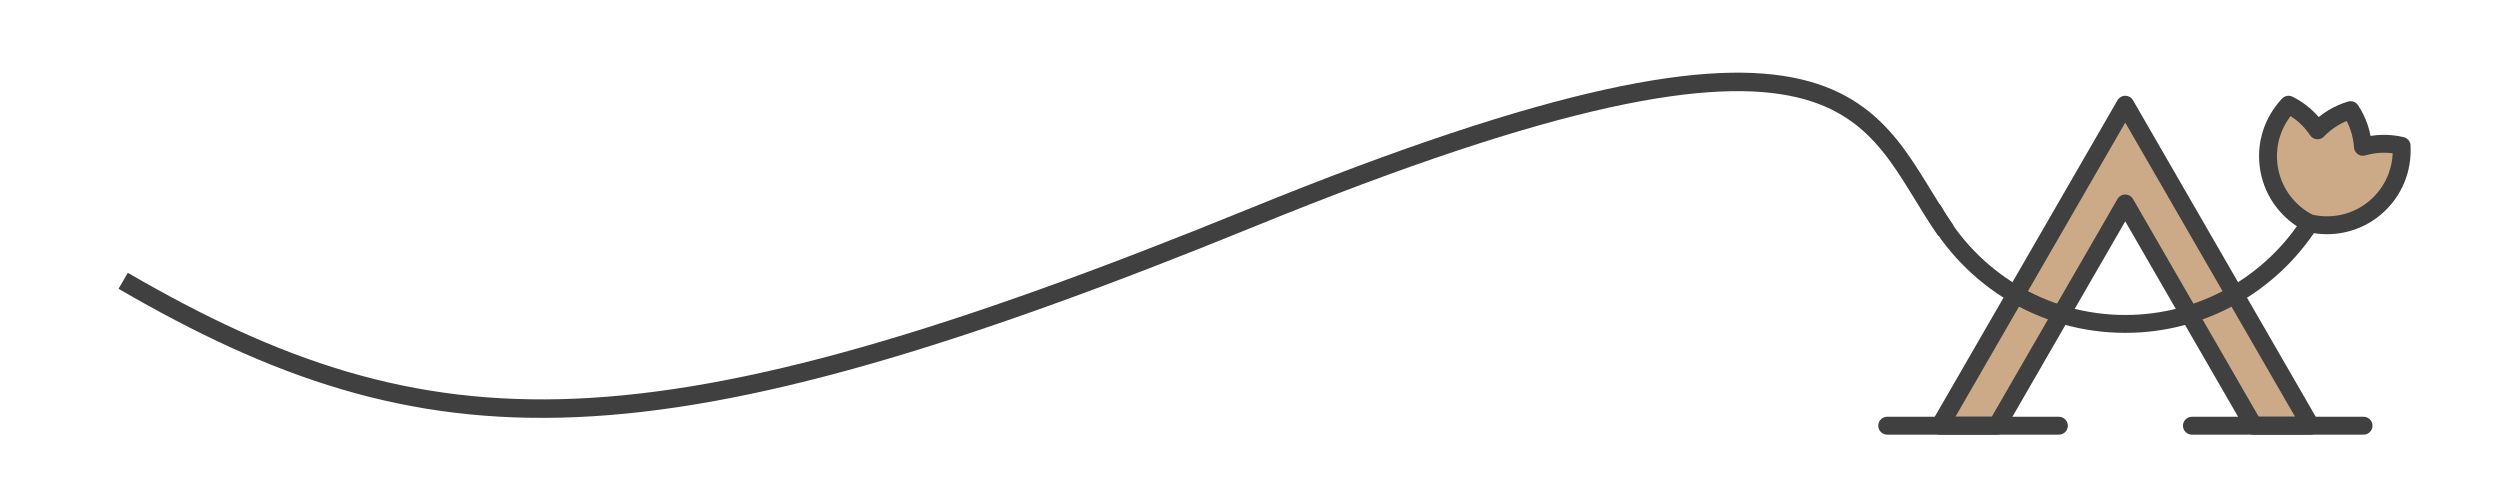<?xml version="1.0" encoding="UTF-8"?>
<svg id="Laag_1" data-name="Laag 1" xmlns="http://www.w3.org/2000/svg" width="147.9mm" height="29.28mm" viewBox="0 0 419.24 83">
  <g>
    <polygon points="387.48 71.39 356.4 17.56 325.32 71.39 334.88 71.39 356.4 34.12 377.92 71.39 387.48 71.39" fill="#cca987" stroke="#404040" stroke-linecap="round" stroke-linejoin="round" stroke-width="3"/>
    <line x1="316.48" y1="71.39" x2="345.27" y2="71.39" fill="none" stroke="#404040" stroke-linecap="round" stroke-linejoin="round" stroke-width="3"/>
    <line x1="367.58" y1="71.39" x2="396.36" y2="71.39" fill="none" stroke="#404040" stroke-linecap="round" stroke-linejoin="round" stroke-width="3"/>
    <path d="M324.21,35.3c6.26,11.34,18.33,19.02,32.2,19.02,12.98,0,24.39-6.73,30.93-16.89" fill="none" stroke="#404040" stroke-linecap="round" stroke-linejoin="round" stroke-width="3"/>
    <path d="M402.75,24.46c-2.13-.51-4.37-.46-6.49.16-.14-2.21-.86-4.33-2.07-6.15-2.09.62-4.01,1.78-5.54,3.38-1.22-1.84-2.91-3.32-4.86-4.29-2.64,2.79-3.98,6.74-3.26,10.82.72,4.07,3.33,7.33,6.76,9.05,3.74.89,7.83.08,11-2.58,3.17-2.66,4.68-6.55,4.45-10.38Z" fill="#cca987" stroke="#404040" stroke-linecap="round" stroke-linejoin="round" stroke-width="3"/>
  </g>
  <path id="Path_96" data-name="Path 96" d="M326.33,38.69c-13.33-18.92-13.71-44.06-116.45-2.18-100.84,41.1-137.84,40.41-189.23,10.58" fill="none" stroke="#404040" stroke-width="3.1"/>
</svg>